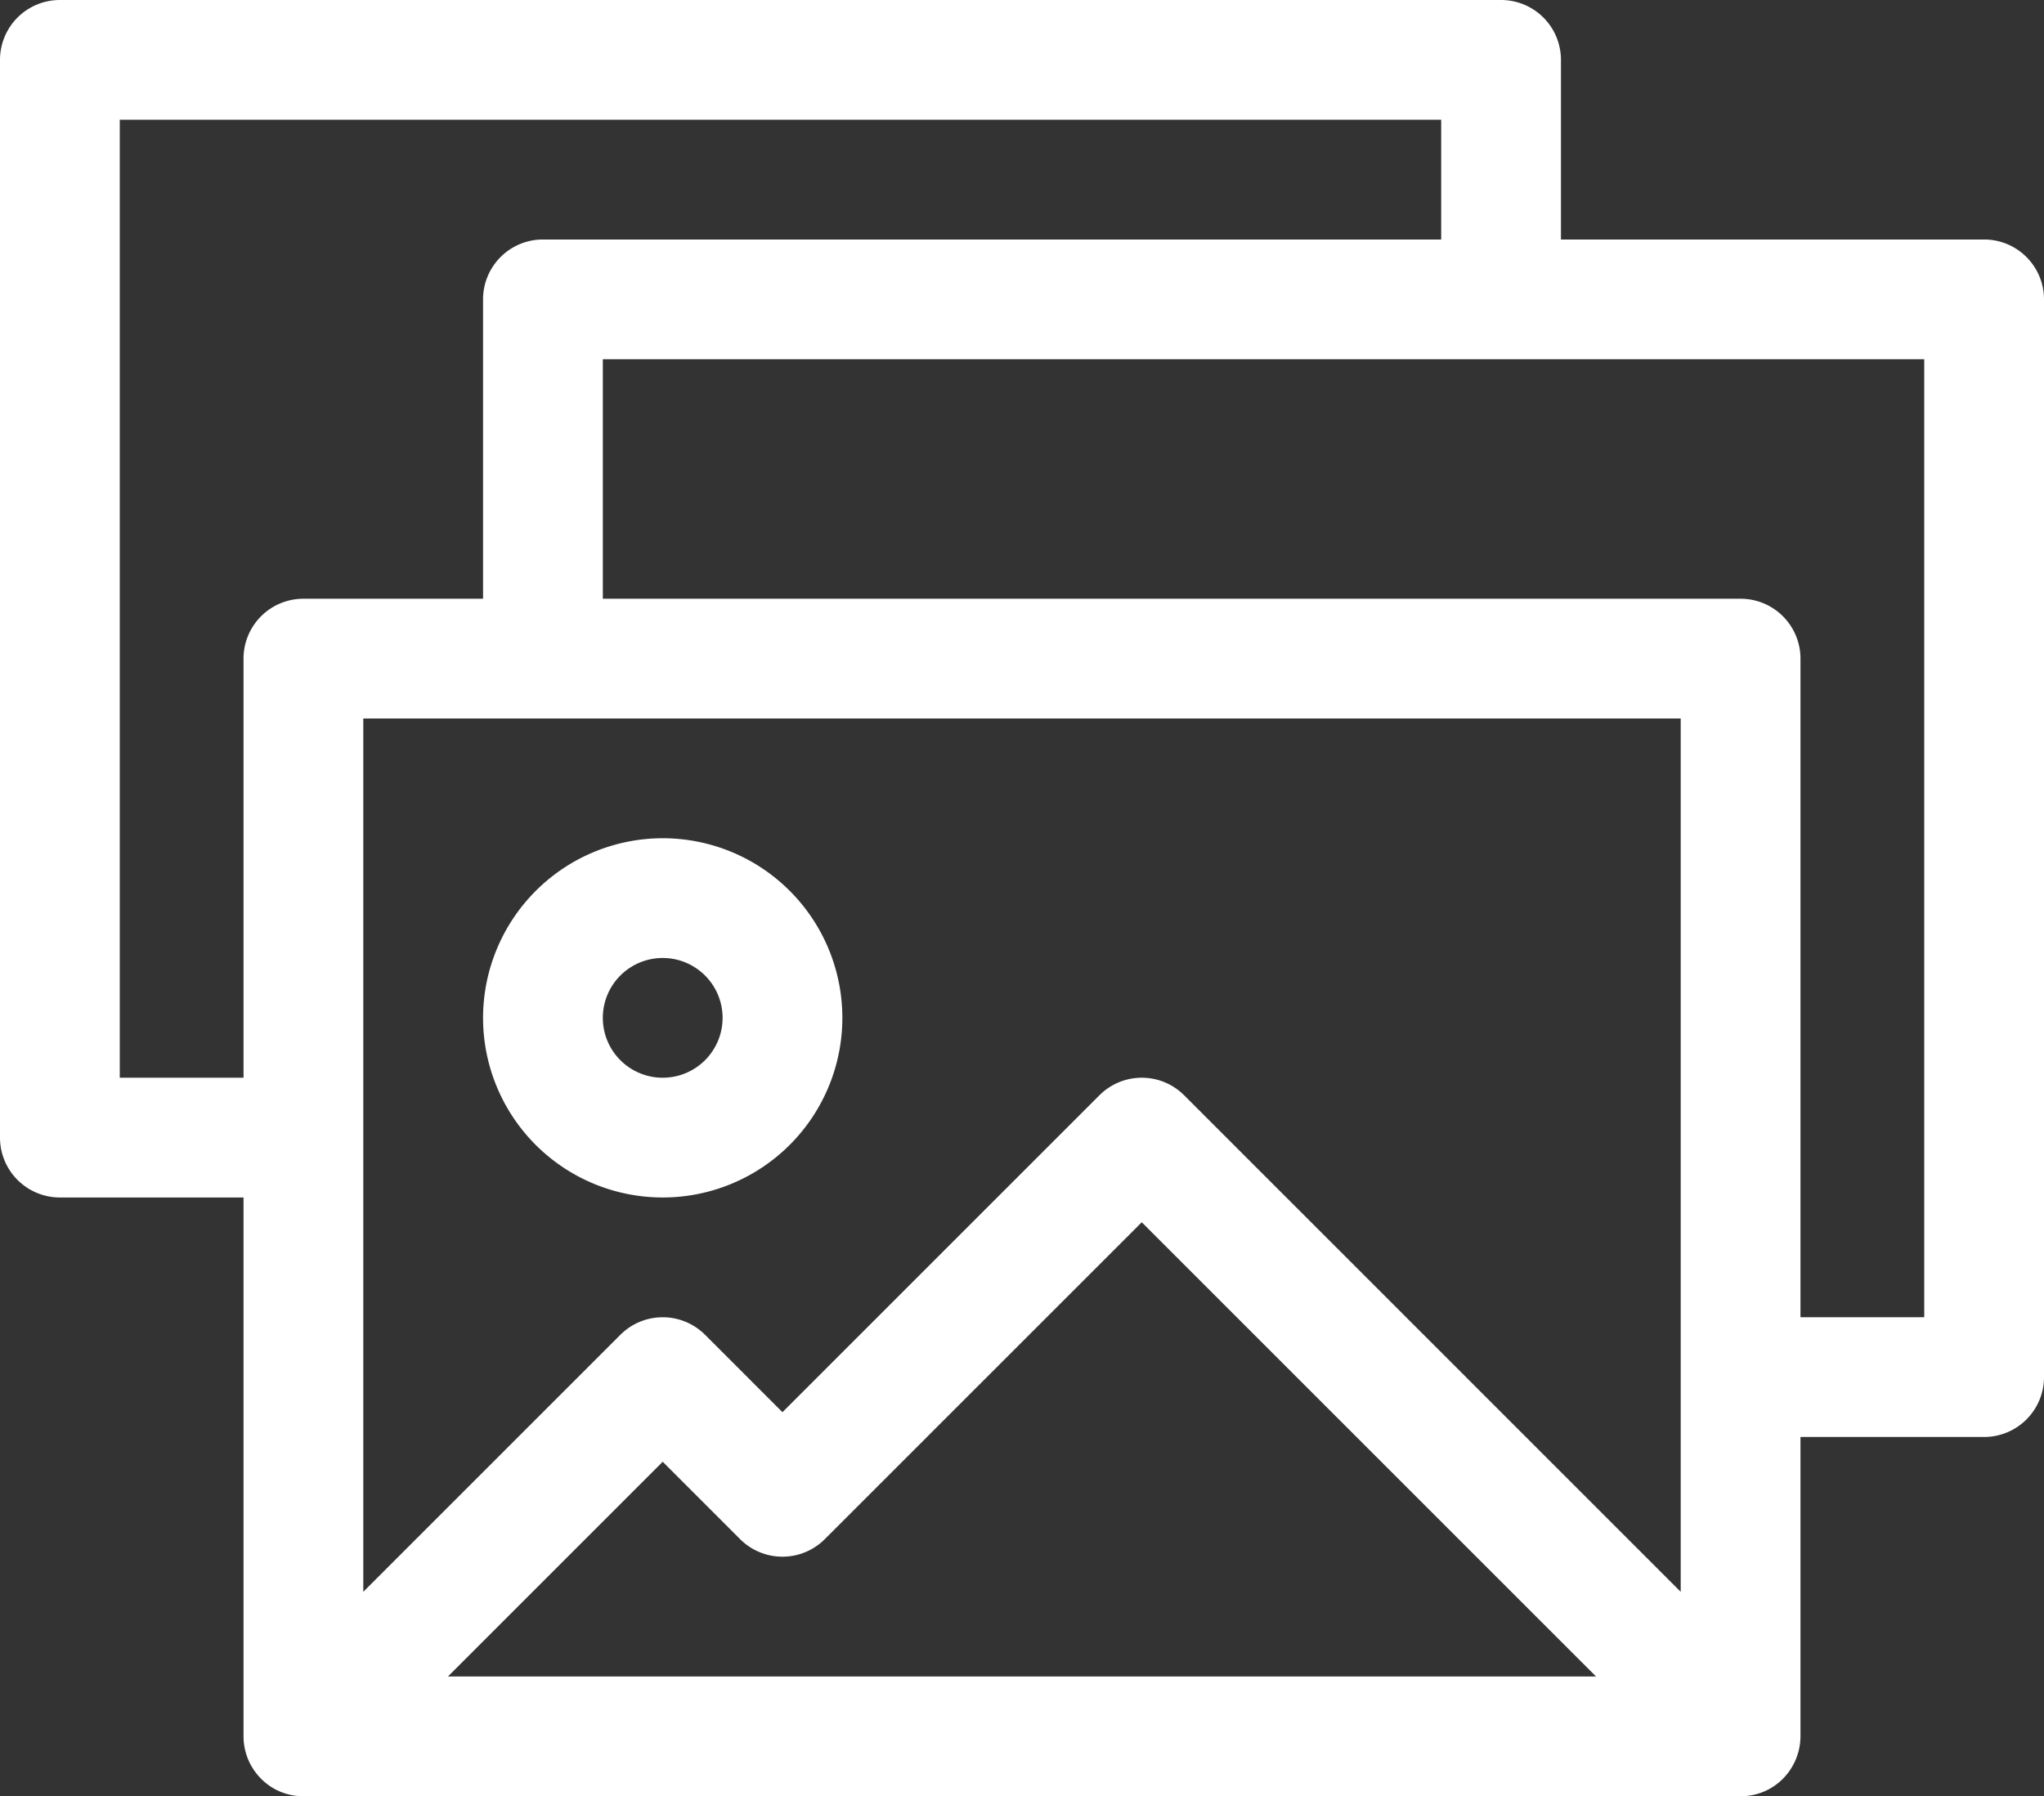 <svg xmlns="http://www.w3.org/2000/svg" viewBox="0 0 512 450"><rect x="0" y="0" width="512" height="450" fill="#333333" stroke="none"/><defs><style>.cls-1{fill:#fff;}</style></defs><title>g</title><g id="Warstwa_2" data-name="Warstwa 2"><g id="Capa_1" data-name="Capa 1"><path class="cls-1" d="M497,60H391V15A15,15,0,0,0,376,0H15A15,15,0,0,0,0,15V285a15,15,0,0,0,15,15H61V435a15.06,15.06,0,0,0,4.39,10.61A14.76,14.76,0,0,0,76,450H436a14.79,14.79,0,0,0,10.61-4.39A15.18,15.18,0,0,0,451,435V360h46a15,15,0,0,0,15-15V75A15,15,0,0,0,497,60ZM30,270V30H361V60H136a15,15,0,0,0-15,15v75H76a15,15,0,0,0-15,15V270ZM421,398.79,296.61,274.39a15,15,0,0,0-21.21,0L196,353.79l-19.39-19.39a15,15,0,0,0-21.21,0L91,398.79V180H421ZM399.79,420H112.21L166,366.21l19.39,19.39a15,15,0,0,0,21.21,0L286,306.21ZM482,330H451V165a15,15,0,0,0-15-15H151V90H482Z"/><path class="cls-1" d="M121,255a45,45,0,1,0,45-45A45.05,45.05,0,0,0,121,255Zm45-15a15,15,0,1,1-15,15A15,15,0,0,1,166,240Z"/></g></g></svg>